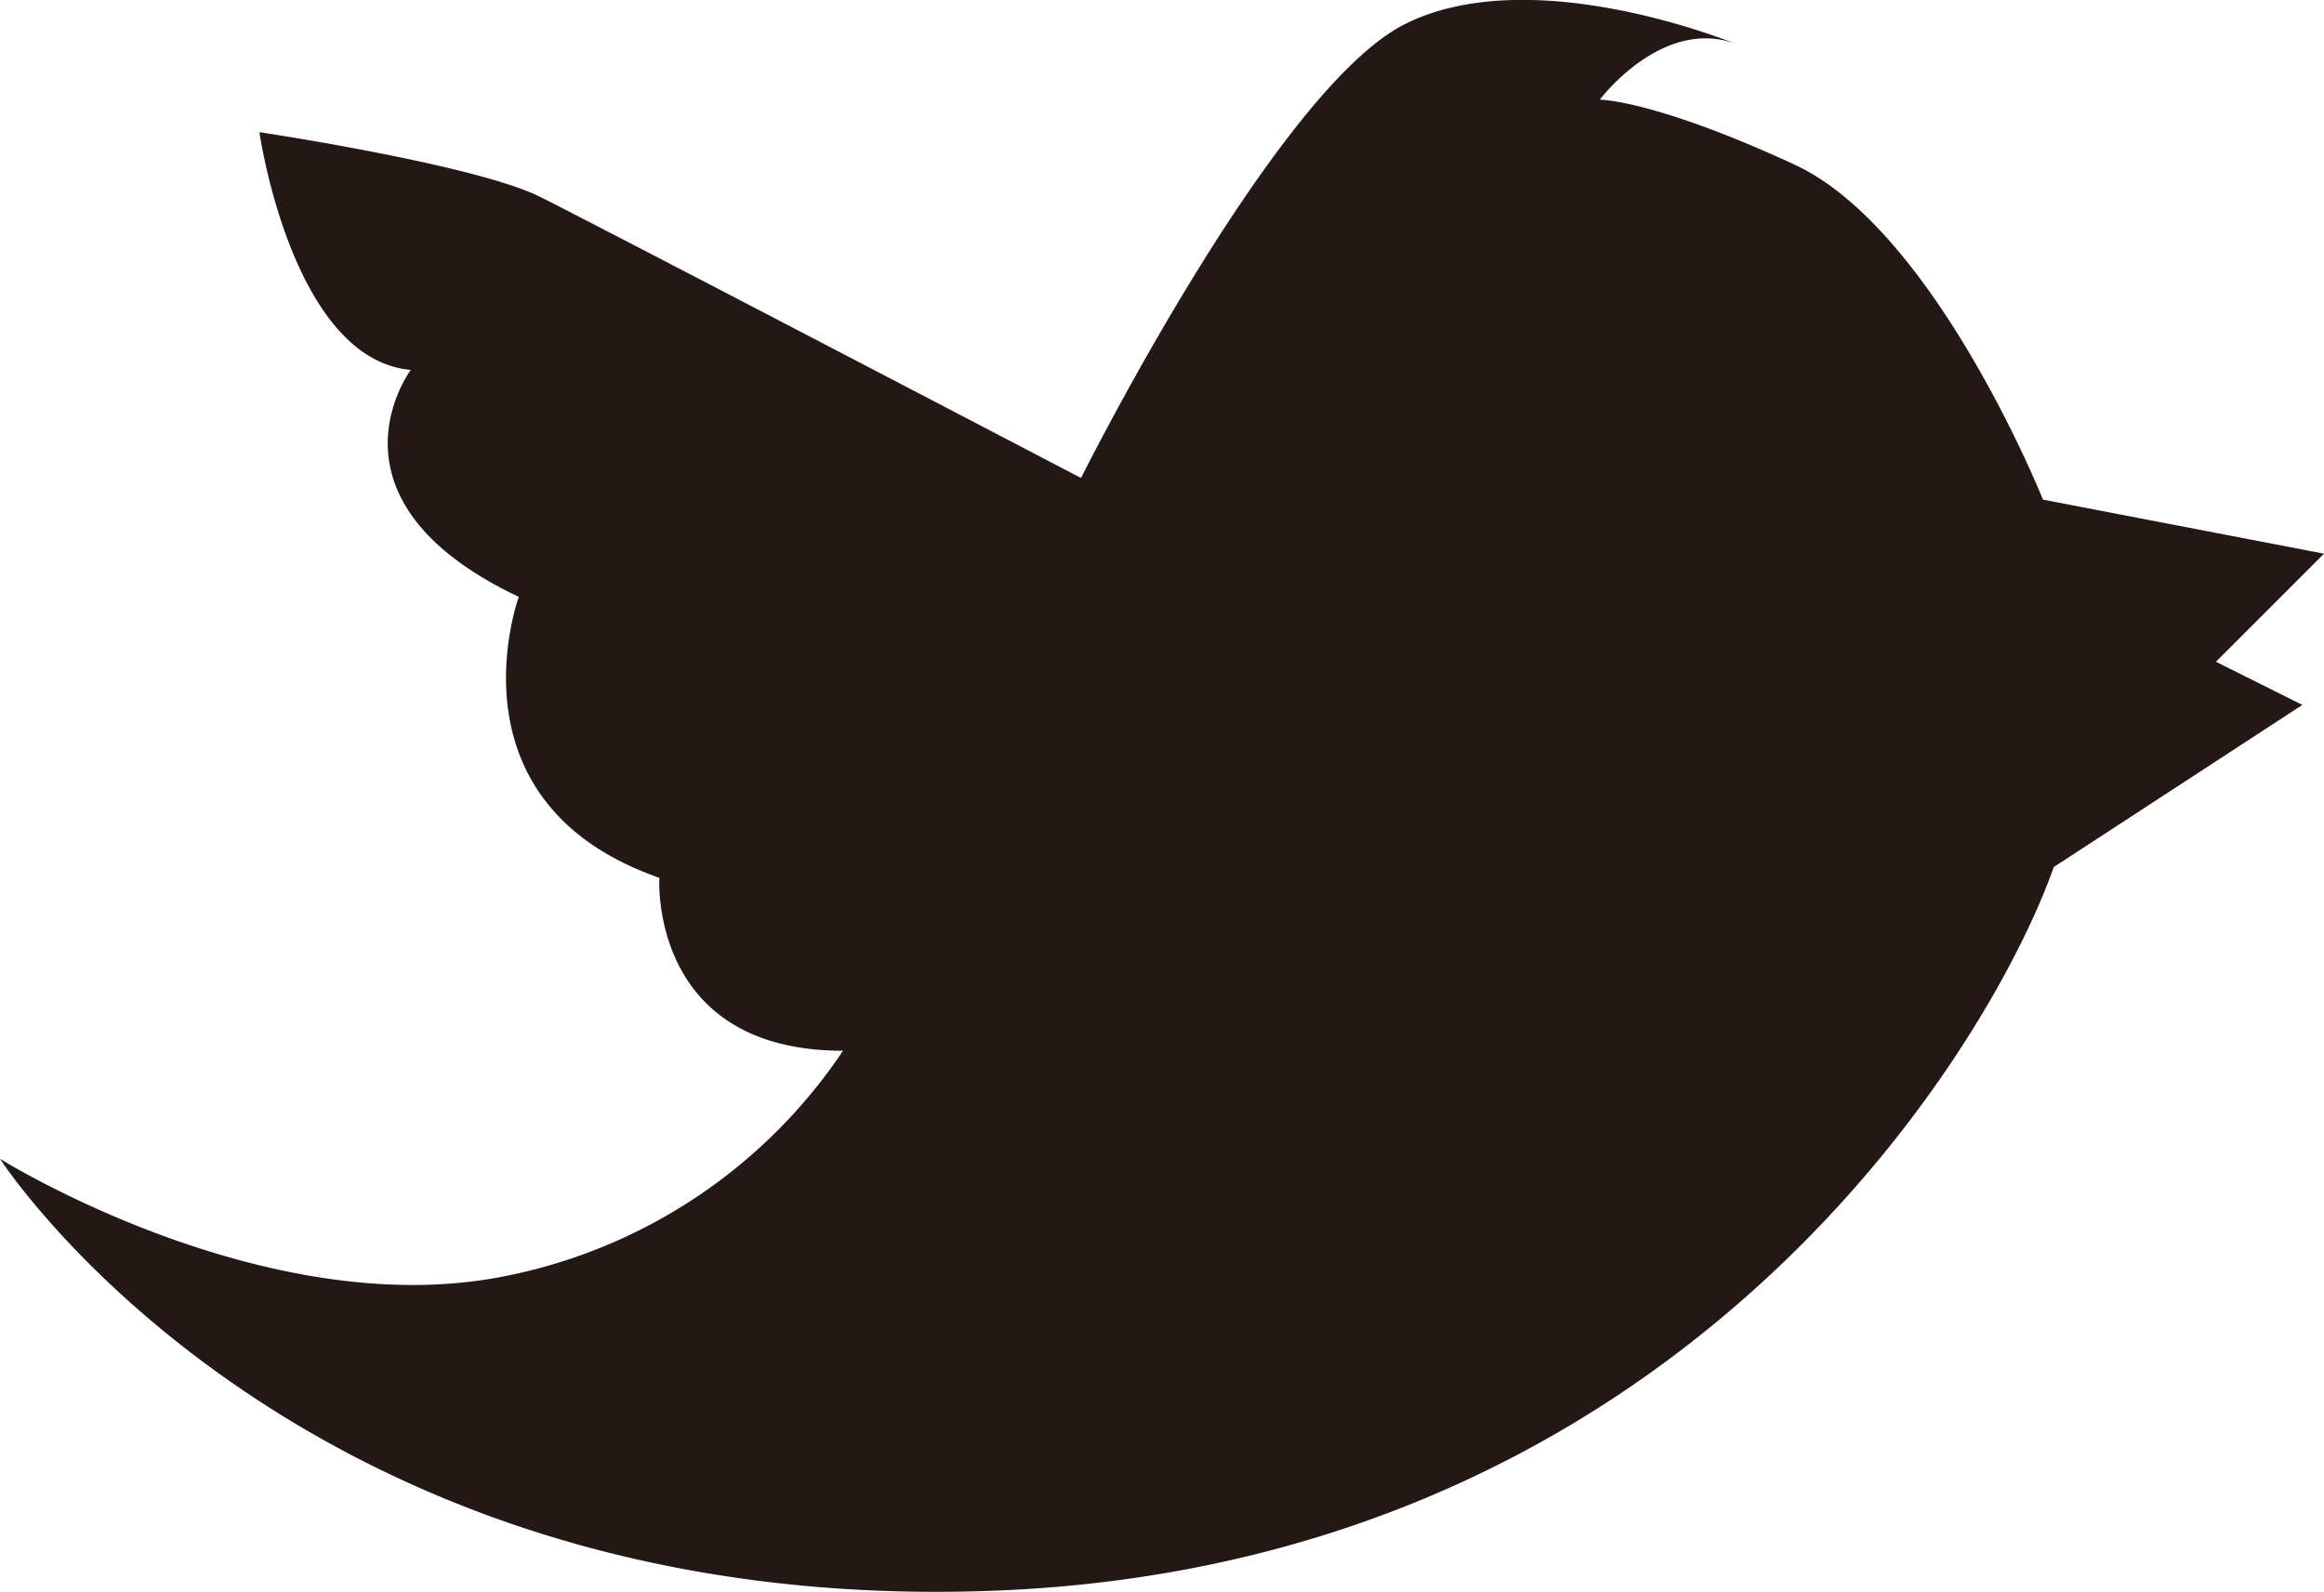 <svg id="レイヤー_1" data-name="レイヤー 1" xmlns="http://www.w3.org/2000/svg" viewBox="0 0 101.231 69.355">
  <defs>
    <style>
      .cls-1 {
        fill: #231815;
      }
    </style>
  </defs>
  <title>twitter_icon_g</title>
  <path class="cls-1" d="M658.411,380.489s12.714,19.775,42.847,18.834,43.788-23.541,46.613-31.545l10.829-7.064-3.765-1.882,4.708-4.709L747.4,351.768s-4.707-11.771-10.829-14.6-8.475-2.825-8.475-2.825,2.825-3.768,6.121-2.354c0,0-8.946-3.768-14.6-.943S705.5,350.826,705.5,350.826,684.779,340,681.954,338.584s-12.243-2.825-12.243-2.825,1.414,9.888,6.593,10.359c0,0-4.237,5.65,4.707,9.888,0,0-3.295,8.945,6.121,12.241,0,0-.471,7.534,8,7.534a23.112,23.112,0,0,1-15.065,9.886C669.711,387.552,658.411,380.489,658.411,380.489Z" transform="translate(-658.411 -330)"/>
</svg>
